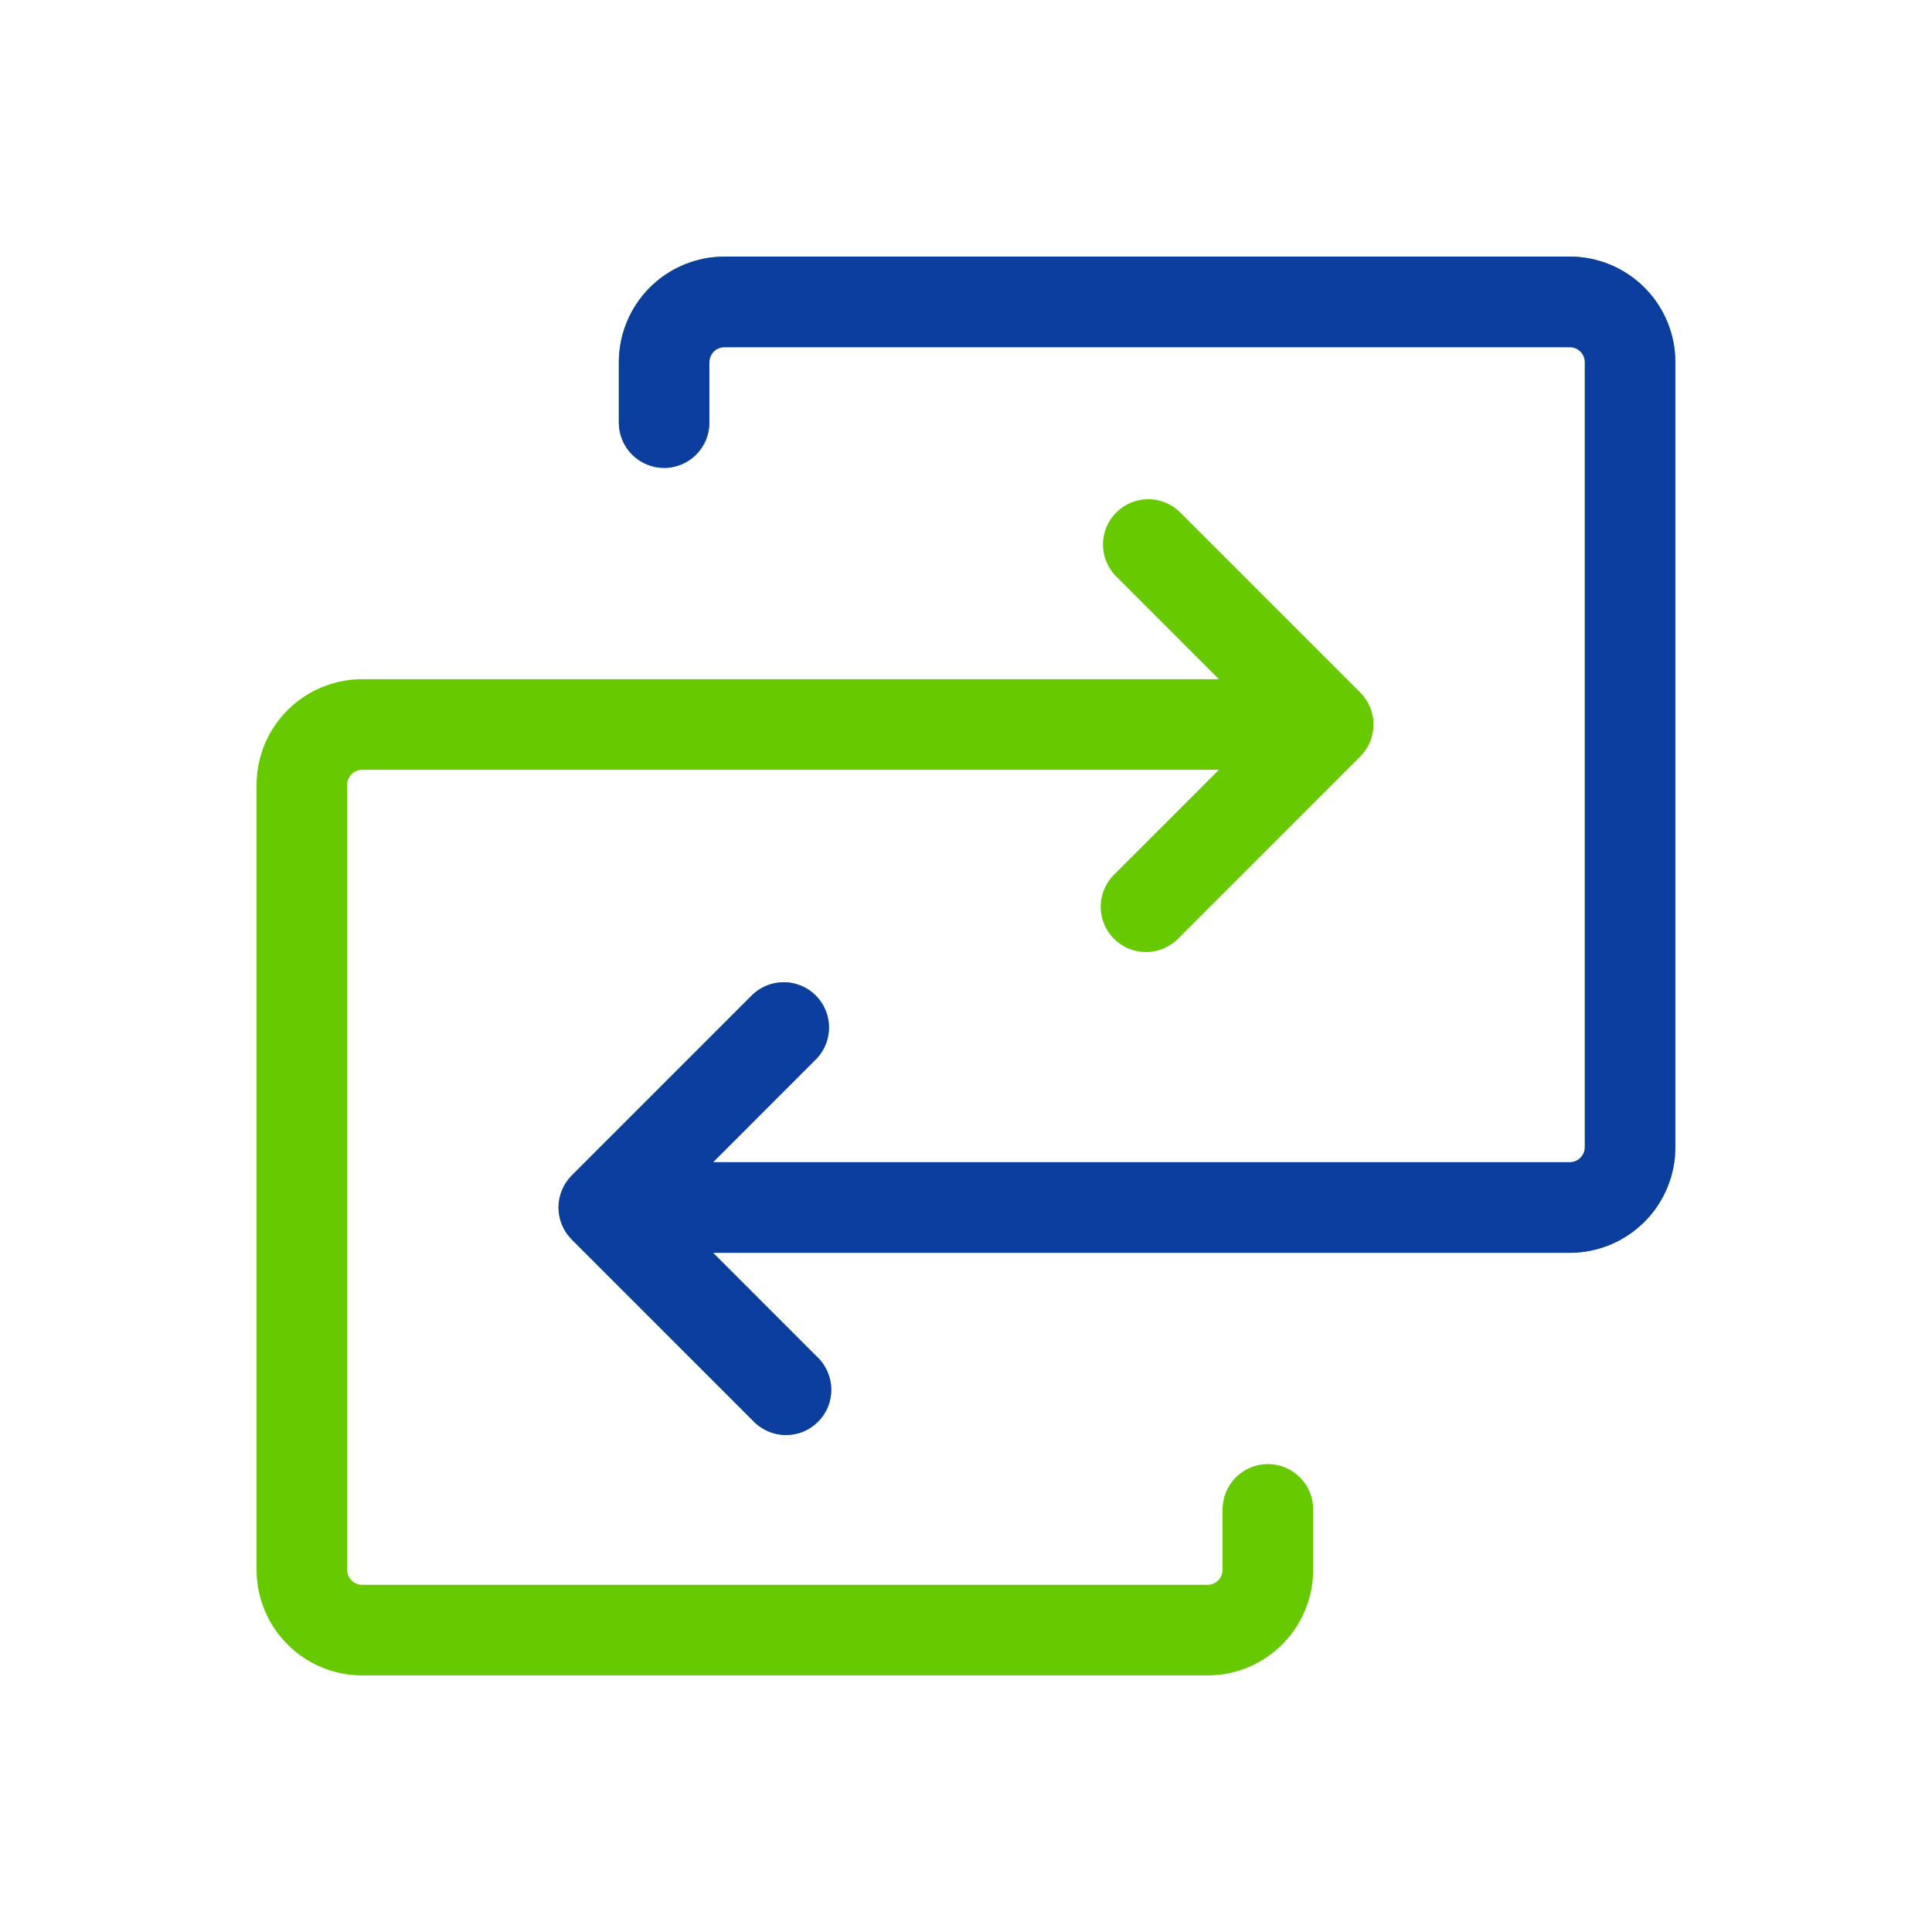 <svg width="40" height="40" viewBox="0 0 40 40" fill="none" xmlns="http://www.w3.org/2000/svg">
<path d="M34.688 7.5V23.75C34.688 24.33 34.457 24.887 34.047 25.297C33.637 25.707 33.08 25.938 32.5 25.938H14.764L16.913 28.087C17.005 28.173 17.078 28.277 17.13 28.392C17.181 28.507 17.209 28.631 17.211 28.757C17.213 28.883 17.19 29.008 17.143 29.125C17.096 29.241 17.025 29.347 16.936 29.436C16.847 29.525 16.741 29.596 16.625 29.643C16.508 29.69 16.383 29.713 16.257 29.711C16.131 29.709 16.007 29.681 15.892 29.63C15.777 29.578 15.673 29.505 15.588 29.413L11.838 25.663C11.662 25.487 11.563 25.248 11.563 25C11.563 24.752 11.662 24.513 11.838 24.337L15.588 20.587C15.765 20.422 16 20.332 16.243 20.336C16.486 20.34 16.718 20.439 16.89 20.61C17.061 20.782 17.16 21.014 17.164 21.257C17.168 21.5 17.078 21.735 16.913 21.913L14.764 24.062H32.5C32.583 24.062 32.662 24.03 32.721 23.971C32.78 23.912 32.812 23.833 32.812 23.75V7.5C32.812 7.417 32.78 7.338 32.721 7.279C32.662 7.22 32.583 7.188 32.5 7.188H15C14.917 7.188 14.838 7.22 14.779 7.279C14.72 7.338 14.688 7.417 14.688 7.5V8.75C14.688 8.999 14.589 9.237 14.413 9.413C14.237 9.589 13.999 9.688 13.75 9.688C13.501 9.688 13.263 9.589 13.087 9.413C12.911 9.237 12.812 8.999 12.812 8.75V7.5C12.812 6.92 13.043 6.363 13.453 5.953C13.863 5.543 14.42 5.312 15 5.312H32.5C33.08 5.312 33.637 5.543 34.047 5.953C34.457 6.363 34.688 6.92 34.688 7.5ZM26.25 30.312C26.001 30.312 25.763 30.411 25.587 30.587C25.411 30.763 25.312 31.001 25.312 31.25V32.5C25.312 32.583 25.28 32.662 25.221 32.721C25.162 32.78 25.083 32.812 25 32.812H7.5C7.417 32.812 7.338 32.78 7.279 32.721C7.22 32.662 7.188 32.583 7.188 32.5V16.25C7.188 16.167 7.22 16.088 7.279 16.029C7.338 15.97 7.417 15.938 7.5 15.938H25.236L23.087 18.087C22.995 18.173 22.922 18.277 22.87 18.392C22.819 18.507 22.791 18.631 22.789 18.757C22.787 18.883 22.81 19.008 22.857 19.125C22.904 19.241 22.975 19.347 23.064 19.436C23.153 19.525 23.259 19.596 23.375 19.643C23.492 19.69 23.617 19.713 23.743 19.711C23.869 19.709 23.993 19.681 24.108 19.63C24.223 19.578 24.327 19.505 24.413 19.413L28.163 15.662C28.338 15.487 28.437 15.248 28.437 15C28.437 14.752 28.338 14.513 28.163 14.338L24.413 10.588C24.235 10.422 24 10.332 23.757 10.336C23.514 10.34 23.282 10.439 23.11 10.611C22.939 10.782 22.84 11.014 22.836 11.257C22.832 11.5 22.922 11.735 23.087 11.912L25.236 14.062H7.5C6.92 14.062 6.363 14.293 5.953 14.703C5.543 15.113 5.312 15.67 5.312 16.25V32.5C5.312 33.08 5.543 33.637 5.953 34.047C6.363 34.457 6.92 34.688 7.5 34.688H25C25.58 34.688 26.137 34.457 26.547 34.047C26.957 33.637 27.188 33.08 27.188 32.5V31.25C27.188 31.001 27.089 30.763 26.913 30.587C26.737 30.411 26.499 30.312 26.25 30.312Z" fill="#67C900"/>
<path d="M34.687 7.5V23.75C34.687 24.33 34.457 24.887 34.047 25.297C33.636 25.707 33.08 25.938 32.5 25.938H14.764L16.912 28.087C17.005 28.173 17.078 28.277 17.13 28.392C17.181 28.507 17.208 28.631 17.211 28.757C17.213 28.883 17.19 29.008 17.143 29.125C17.095 29.241 17.025 29.347 16.936 29.436C16.847 29.525 16.741 29.596 16.624 29.643C16.508 29.69 16.383 29.713 16.257 29.711C16.131 29.709 16.007 29.681 15.892 29.63C15.777 29.578 15.673 29.505 15.587 29.413L11.837 25.663C11.662 25.487 11.563 25.248 11.563 25C11.563 24.752 11.662 24.513 11.837 24.337L15.587 20.587C15.765 20.422 16 20.332 16.243 20.336C16.486 20.34 16.718 20.439 16.889 20.61C17.061 20.782 17.16 21.014 17.164 21.257C17.168 21.5 17.078 21.735 16.912 21.913L14.764 24.062H32.5C32.583 24.062 32.662 24.03 32.721 23.971C32.779 23.912 32.812 23.833 32.812 23.75V7.5C32.812 7.417 32.779 7.338 32.721 7.279C32.662 7.22 32.583 7.188 32.5 7.188H15C14.917 7.188 14.838 7.22 14.779 7.279C14.72 7.338 14.687 7.417 14.687 7.5V8.75C14.687 8.999 14.589 9.237 14.413 9.413C14.237 9.589 13.998 9.688 13.75 9.688C13.501 9.688 13.263 9.589 13.087 9.413C12.911 9.237 12.812 8.999 12.812 8.75V7.5C12.812 6.92 13.043 6.363 13.453 5.953C13.863 5.543 14.42 5.312 15 5.312H32.5C33.08 5.312 33.636 5.543 34.047 5.953C34.457 6.363 34.687 6.92 34.687 7.5Z" fill="#0C3E9F"/>
</svg>
